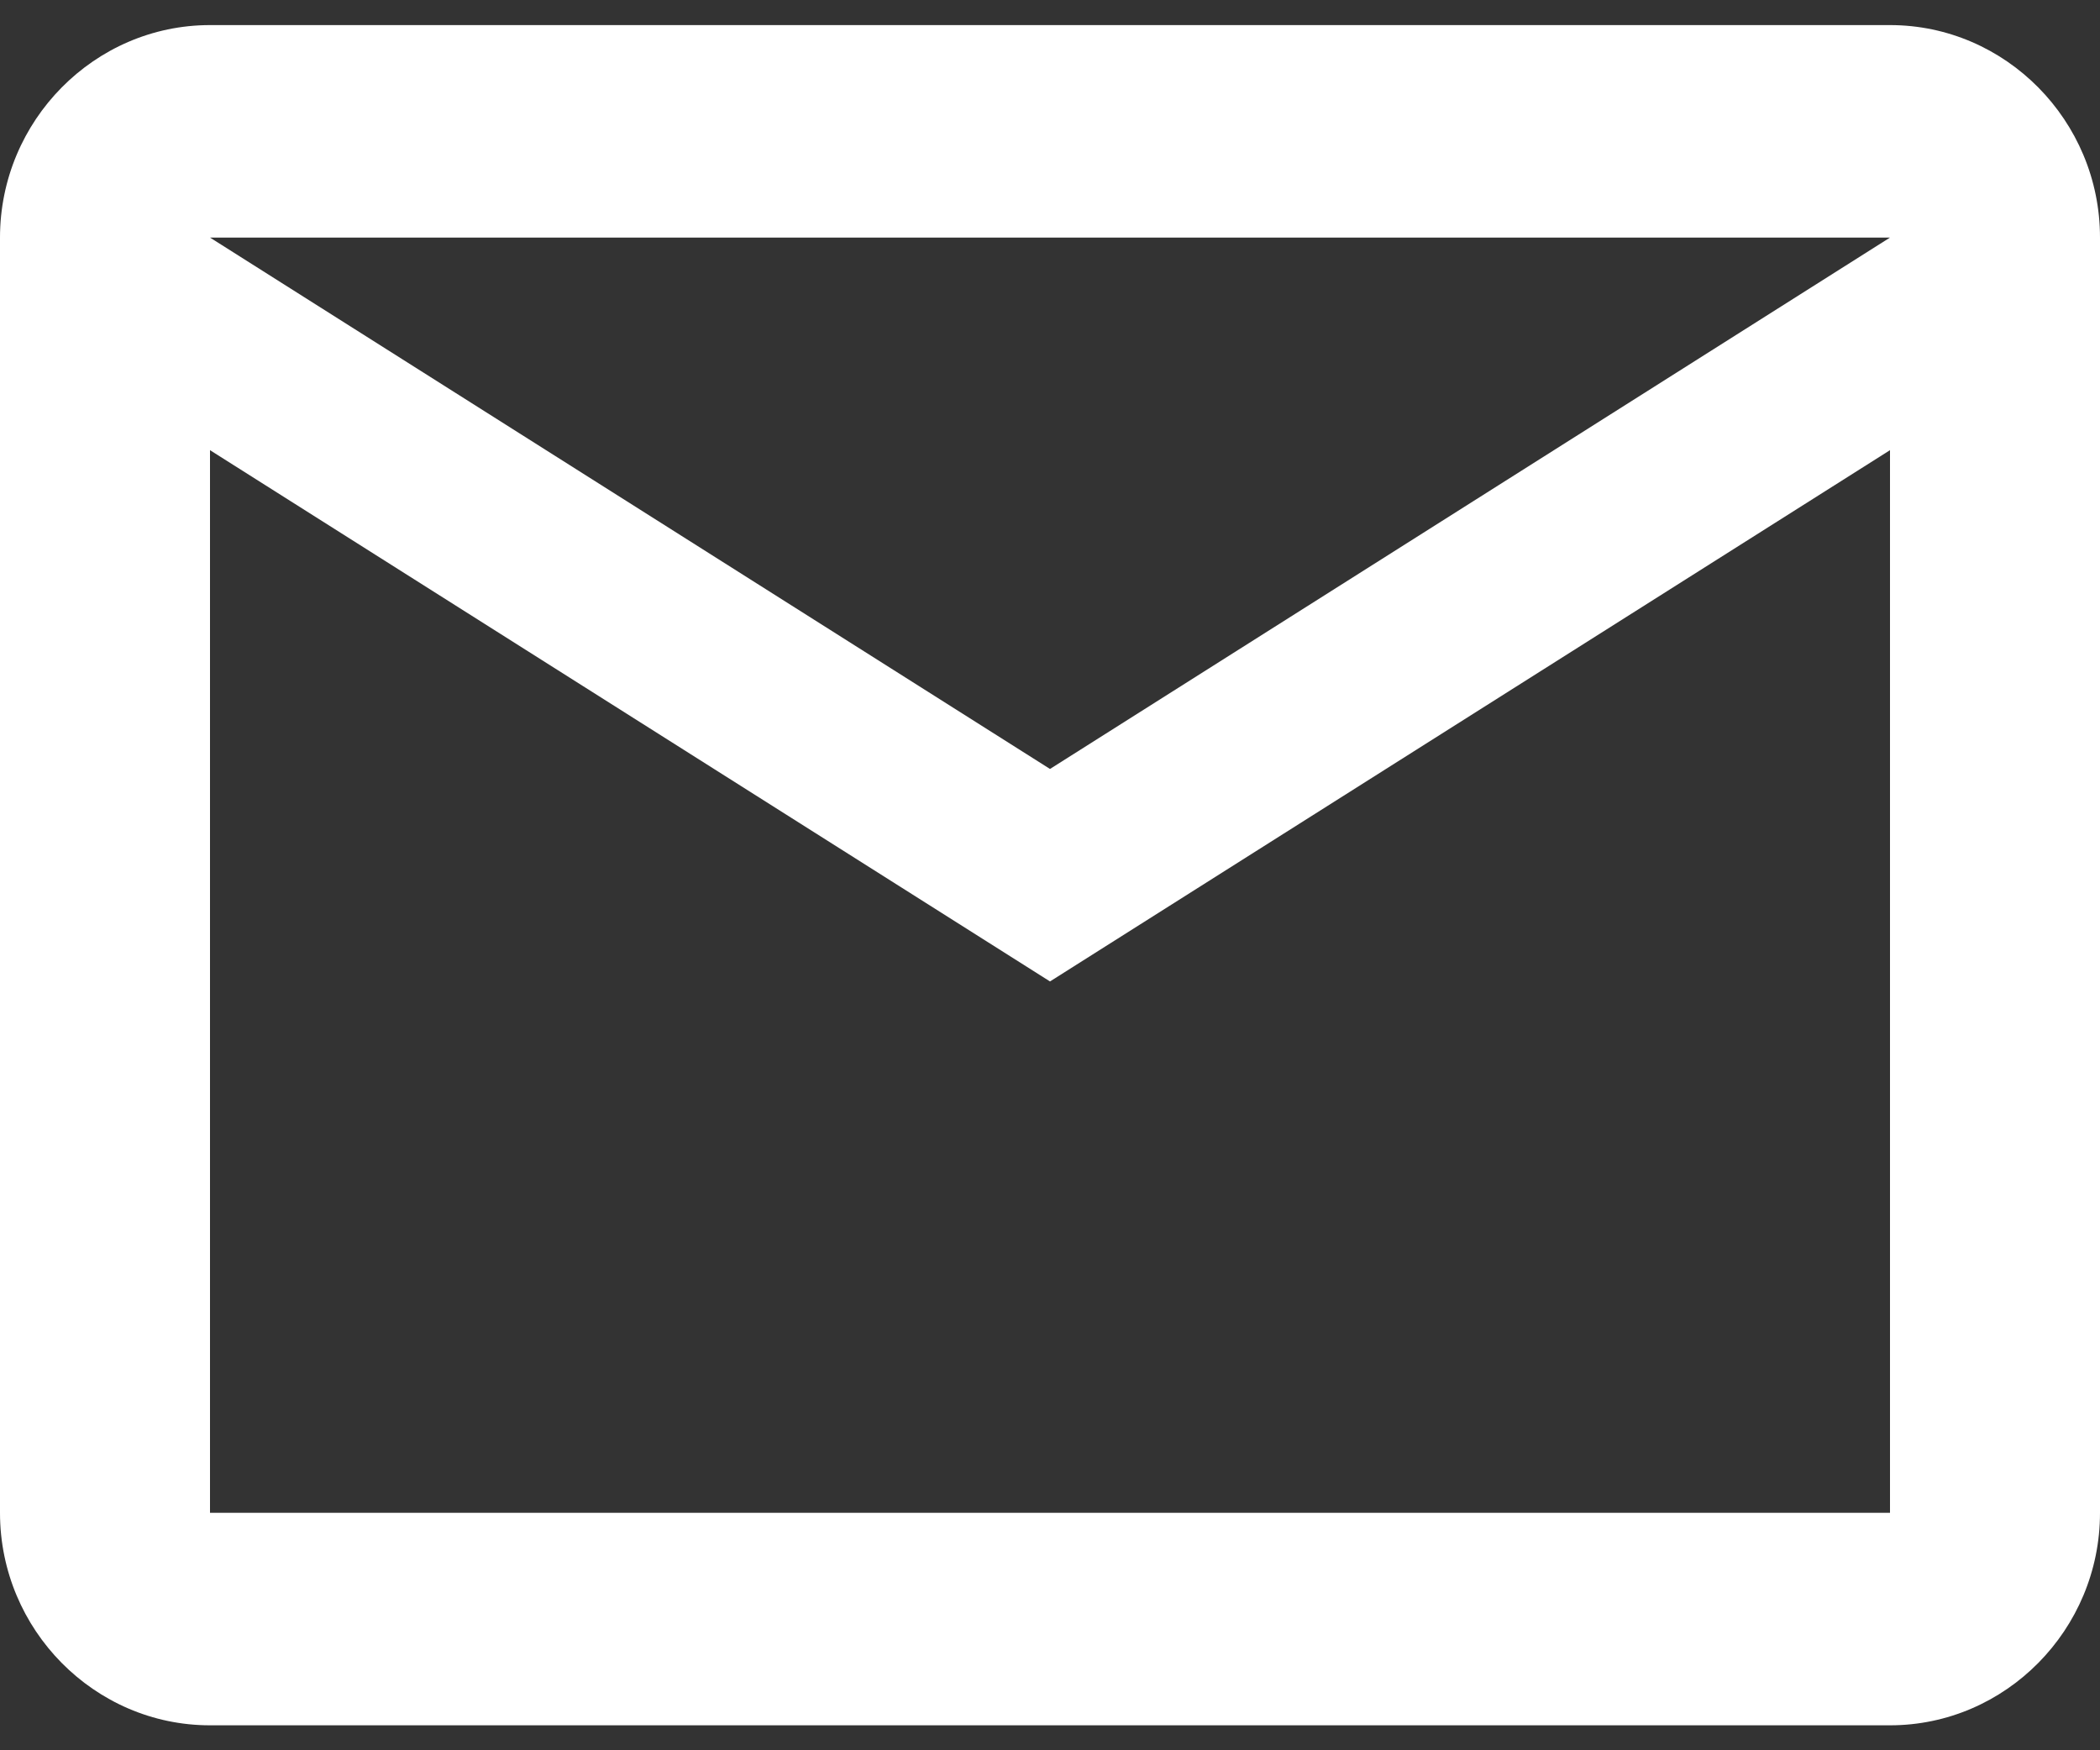 <svg width="18" height="15" viewBox="0 0 18 15" fill="none" xmlns="http://www.w3.org/2000/svg">
<rect x="0" y="0" width="18" height="15" fill="#333333" stroke="none"/>
<path d="M18 2.036C18 1.034 17.19 0.215 16.2 0.215H1.8C0.81 0.215 0 1.034 0 2.036V12.965C0 13.967 0.81 14.786 1.8 14.786H16.2C17.19 14.786 18 13.967 18 12.965V2.036ZM16.2 2.036L9 6.59L1.8 2.036H16.2ZM16.2 12.965H1.8V3.858L9 8.411L16.2 3.858V12.965Z" fill="white"/>
</svg>
